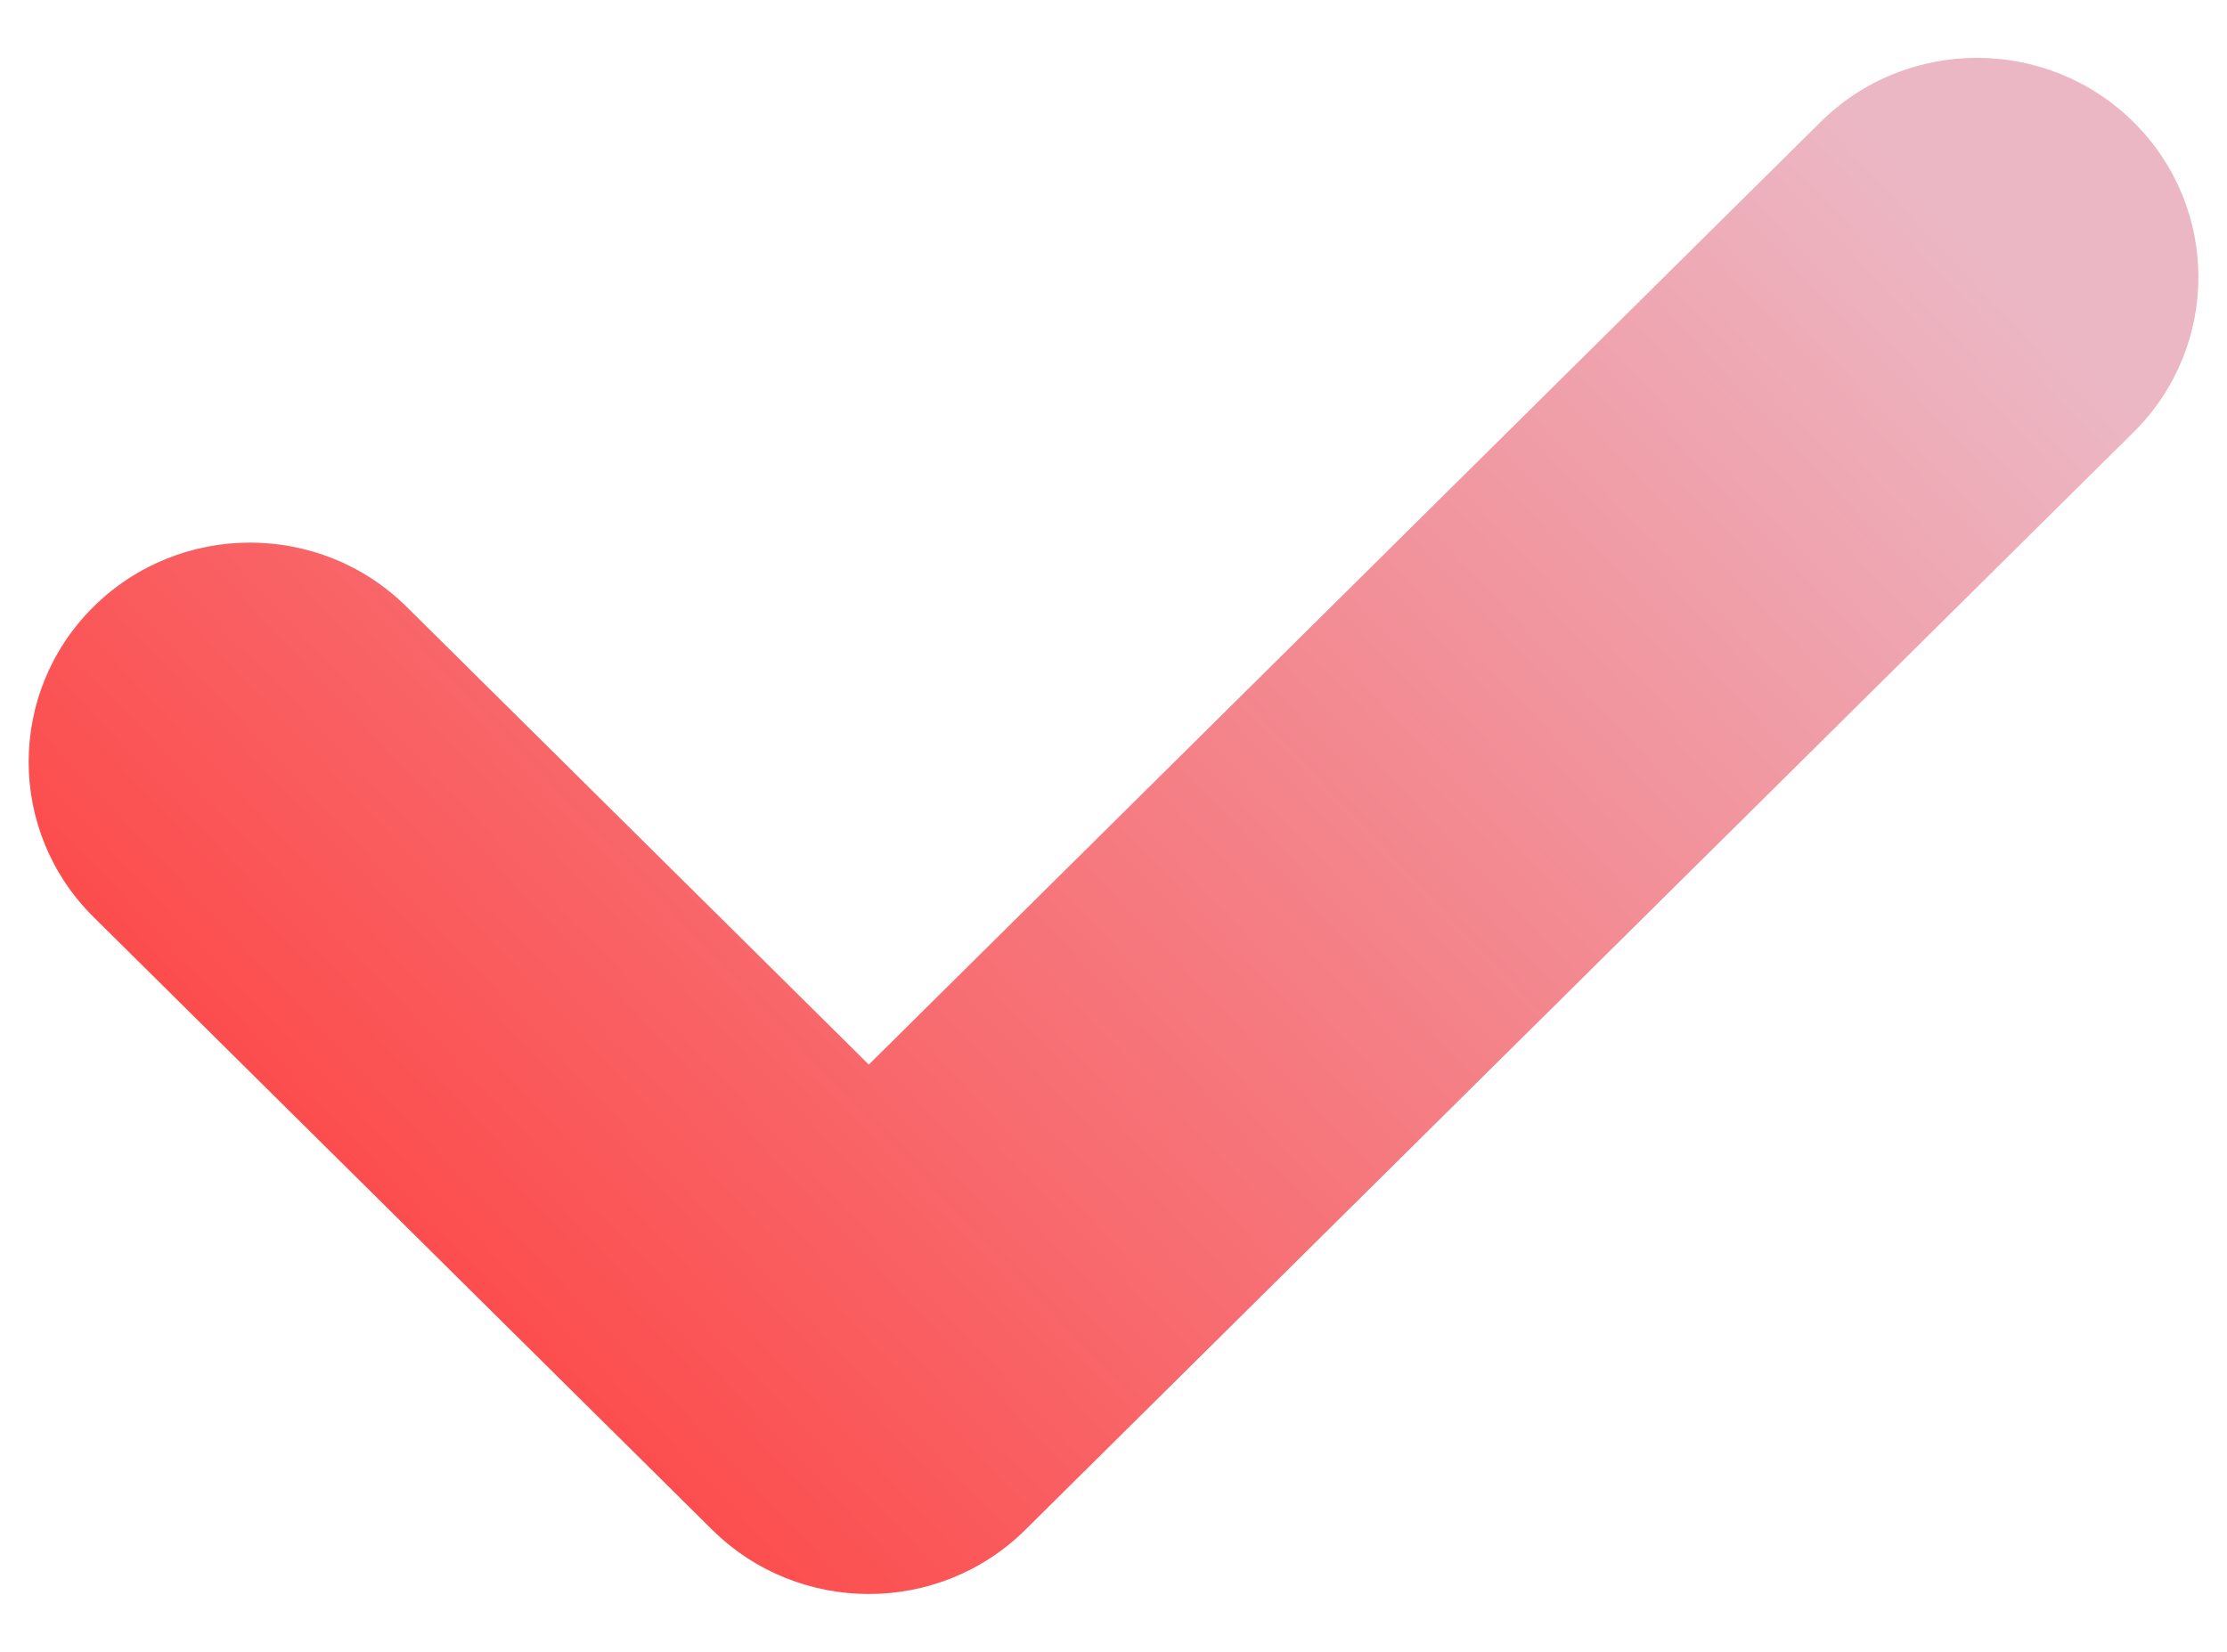 <svg width="31" height="23" viewBox="0 0 31 23" fill="none" xmlns="http://www.w3.org/2000/svg">
<path d="M25.341 1.7L12.094 14.823L5.66 8.449C4.456 7.257 2.505 7.257 1.301 8.449C0.098 9.642 0.098 11.575 1.301 12.767L9.914 21.3C11.118 22.492 13.069 22.493 14.273 21.3L29.699 6.018C30.903 4.826 30.903 2.892 29.699 1.7C28.495 0.507 26.544 0.508 25.341 1.7Z" fill="url(#paint0_linear_6797_4939)"/>
<defs>
<linearGradient id="paint0_linear_6797_4939" x1="3.859" y1="19.409" x2="24.299" y2="0.054" gradientUnits="userSpaceOnUse">
<stop stop-color="#FE4140"/>
<stop offset="1" stop-color="#ECB7C4"/>
</linearGradient>
</defs>
</svg>
